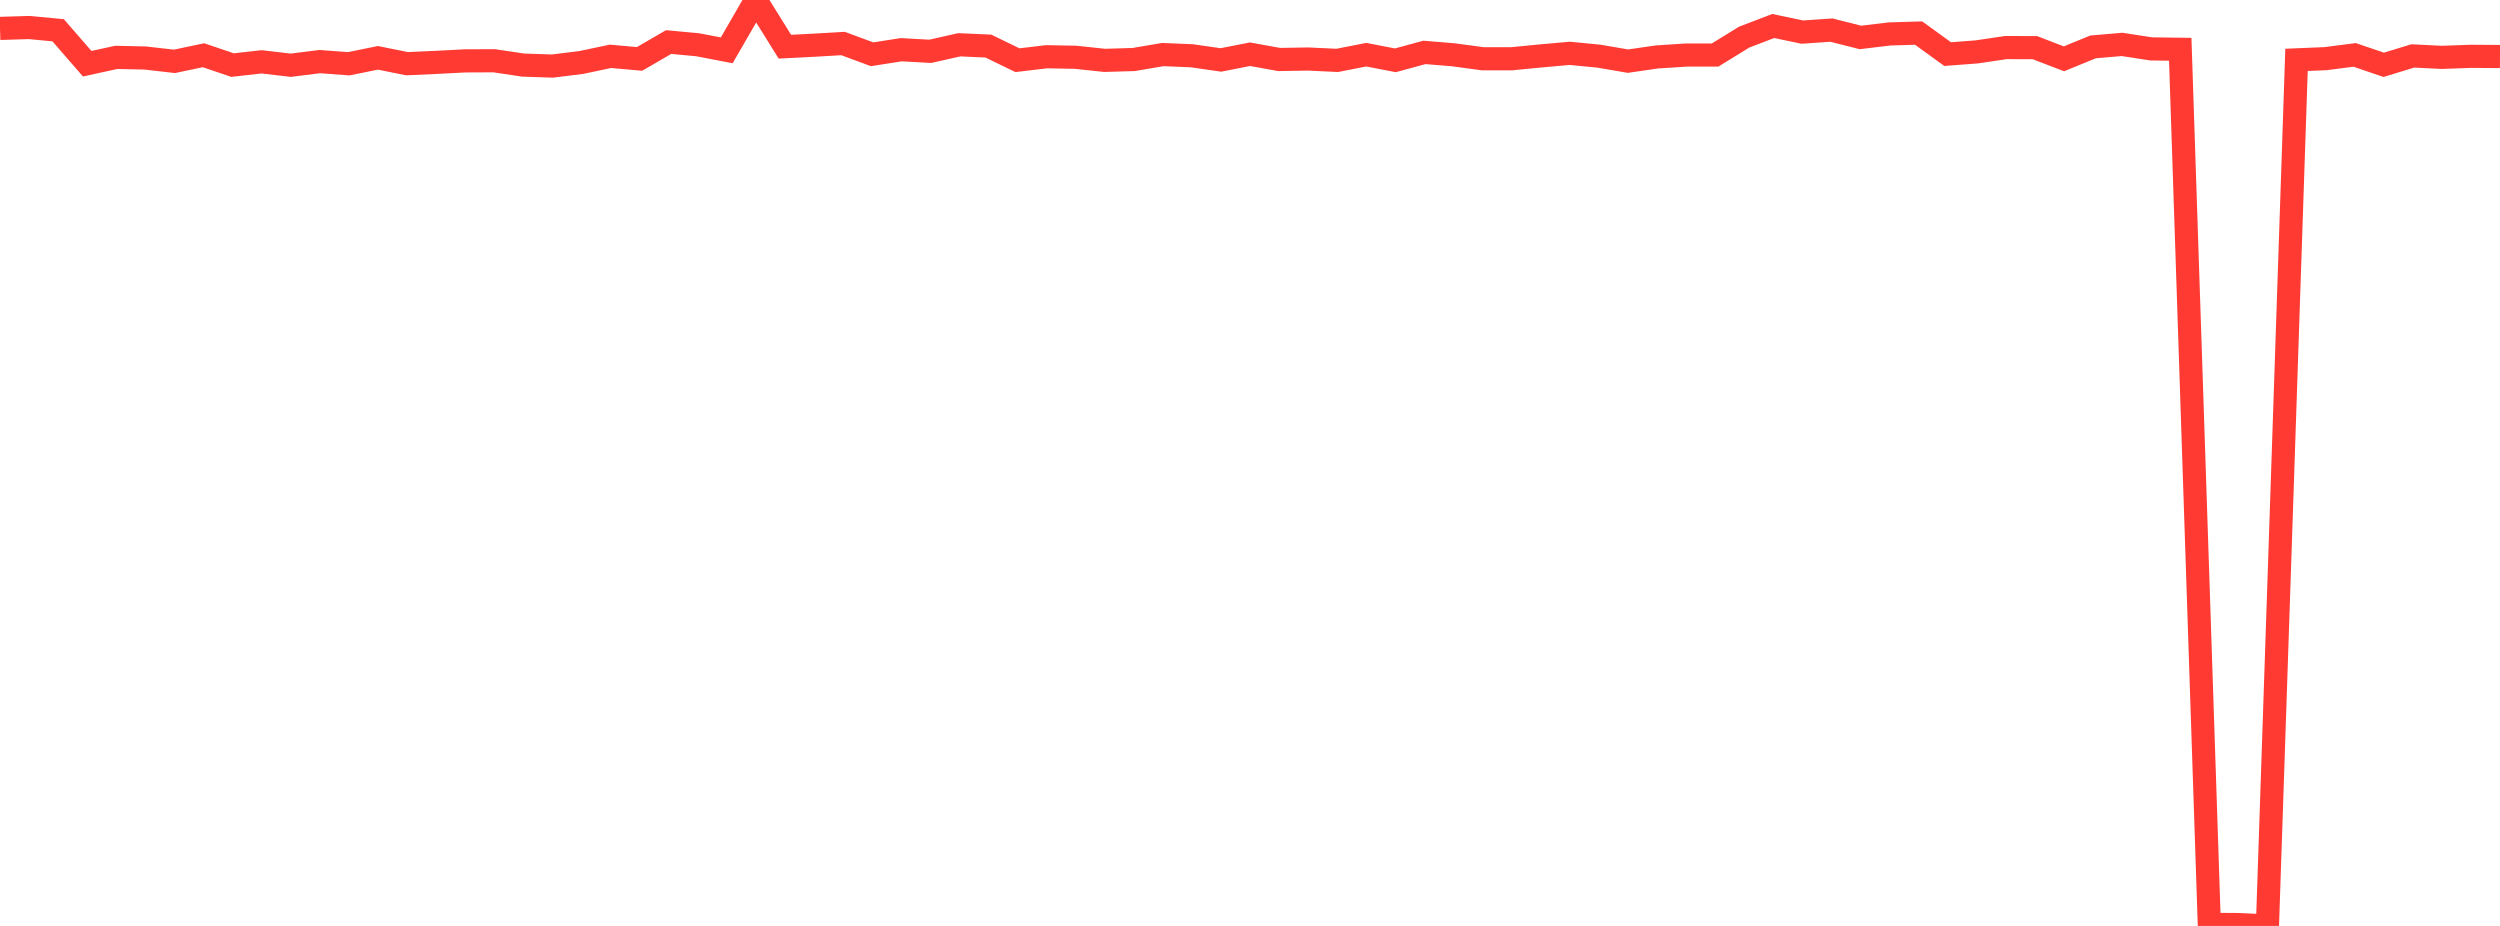 <?xml version="1.0" standalone="no"?>
<!DOCTYPE svg PUBLIC "-//W3C//DTD SVG 1.1//EN" "http://www.w3.org/Graphics/SVG/1.1/DTD/svg11.dtd">

<svg width="135" height="50" viewBox="0 0 135 50" preserveAspectRatio="none" 
  xmlns="http://www.w3.org/2000/svg"
  xmlns:xlink="http://www.w3.org/1999/xlink">


<polyline points="0.0, 1.534 1.57, 1.486 3.14, 1.634 4.709, 3.441 6.279, 3.098 7.849, 3.133 9.419, 3.313 10.988, 2.983 12.558, 3.515 14.128, 3.338 15.698, 3.523 17.267, 3.327 18.837, 3.443 20.407, 3.123 21.977, 3.439 23.547, 3.369 25.116, 3.287 26.686, 3.281 28.256, 3.515 29.826, 3.568 31.395, 3.373 32.965, 3.041 34.535, 3.182 36.105, 2.271 37.674, 2.417 39.244, 2.718 40.814, 0.0 42.384, 2.522 43.953, 2.441 45.523, 2.35 47.093, 2.931 48.663, 2.685 50.233, 2.771 51.802, 2.418 53.372, 2.488 54.942, 3.251 56.512, 3.064 58.081, 3.093 59.651, 3.26 61.221, 3.214 62.791, 2.946 64.36, 3.012 65.93, 3.237 67.5, 2.928 69.07, 3.213 70.64, 3.187 72.209, 3.261 73.779, 2.953 75.349, 3.257 76.919, 2.83 78.488, 2.959 80.058, 3.172 81.628, 3.173 83.198, 3.02 84.767, 2.88 86.337, 3.032 87.907, 3.302 89.477, 3.075 91.047, 2.973 92.616, 2.971 94.186, 2.004 95.756, 1.404 97.326, 1.734 98.895, 1.626 100.465, 2.022 102.035, 1.833 103.605, 1.786 105.174, 2.922 106.744, 2.802 108.314, 2.569 109.884, 2.573 111.453, 3.177 113.023, 2.533 114.593, 2.398 116.163, 2.64 117.733, 2.661 119.302, 49.916 120.872, 49.926 122.442, 50.0 124.012, 3.233 125.581, 3.167 127.151, 2.965 128.721, 3.5 130.291, 3.02 131.86, 3.098 133.43, 3.041 135.0, 3.052" fill="none" stroke="#ff3a33" stroke-width="1.25"/>

</svg>